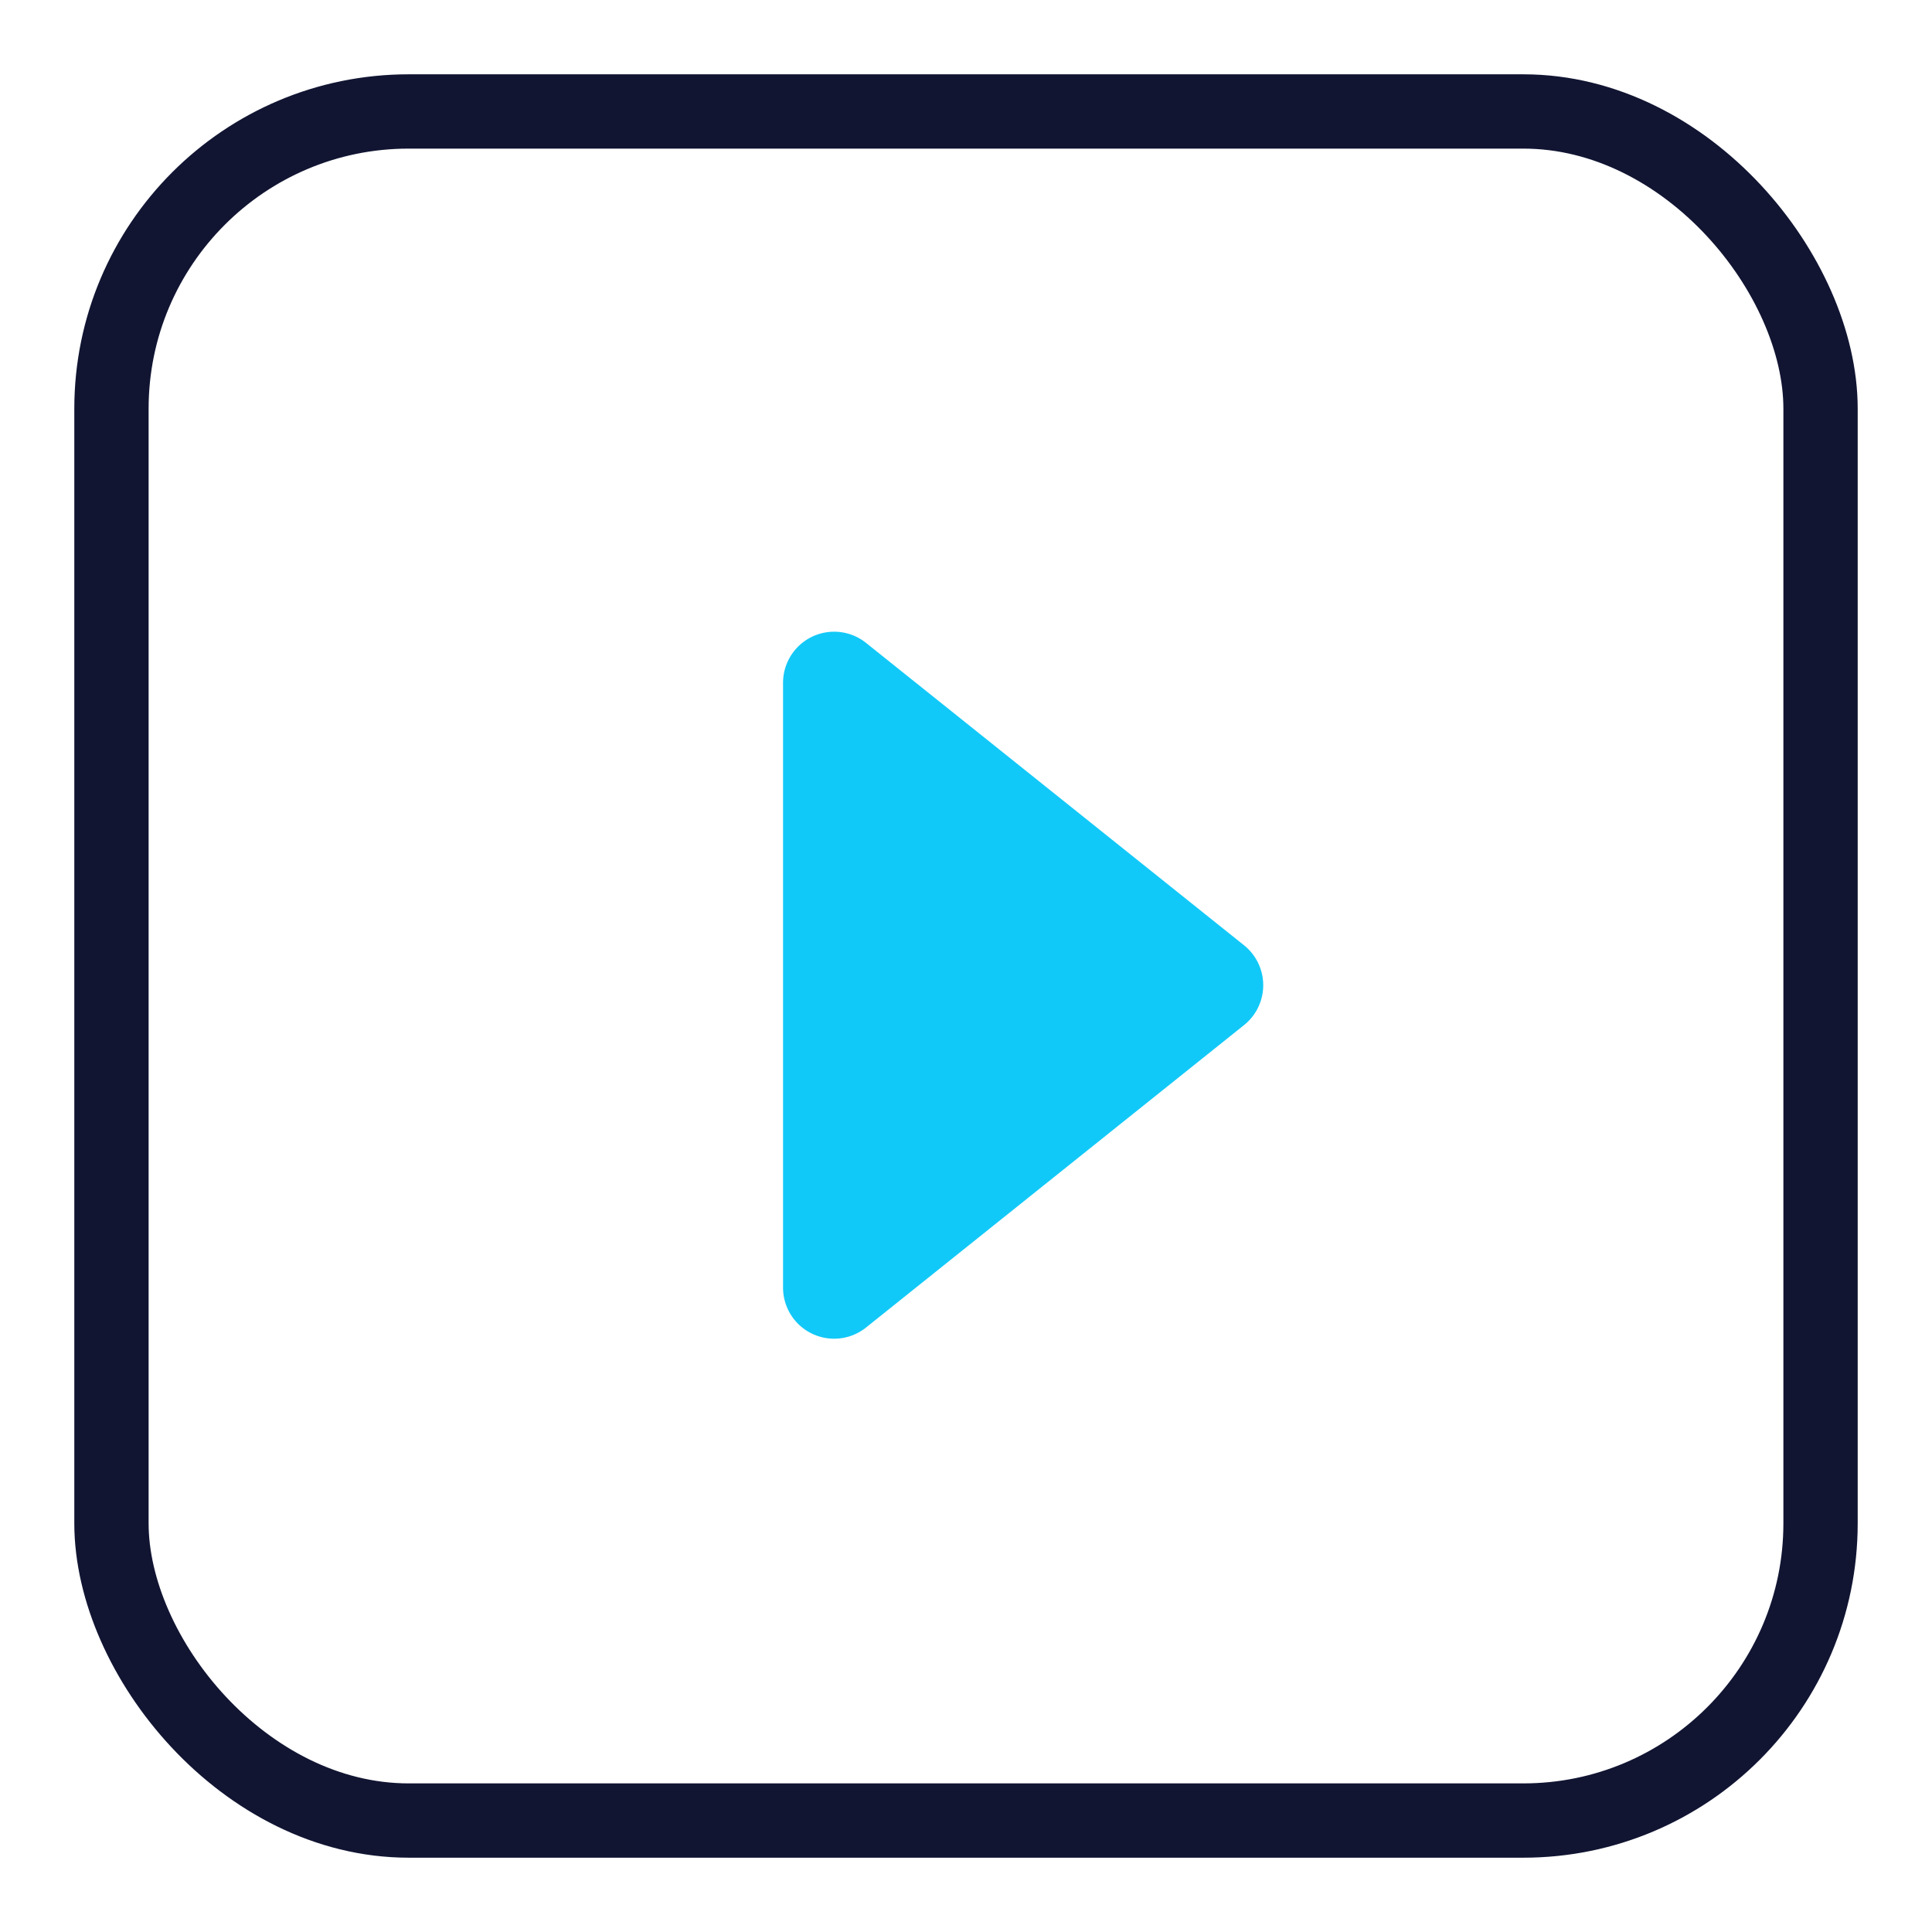 <svg xmlns="http://www.w3.org/2000/svg" xmlns:xlink="http://www.w3.org/1999/xlink" width="52" height="52" viewBox="0 0 52 52"><defs><style>.a,.c,.f{fill:none;}.a{stroke:#707070;}.b{clip-path:url(#a);}.c{stroke:#111532;stroke-miterlimit:10;stroke-width:2px;}.d{fill:#11c9f8;}.e{stroke:none;}</style><clipPath id="a"><rect class="a" width="52" height="52" transform="translate(989 5506)"/></clipPath></defs><g class="b" transform="translate(-989 -5506)"><g transform="translate(-22 -3126)"><g class="c" transform="translate(1013 8634)"><rect class="e" width="48" height="48" rx="9"/><rect class="f" x="1" y="1" width="46" height="46" rx="8"/></g><path class="d" d="M0,1.917A1.375,1.375,0,0,1,2.234.843L12.408,8.982a1.375,1.375,0,0,1,0,2.147L2.234,19.269A1.375,1.375,0,0,1,0,18.2Z" transform="translate(1032.076 8648.461)"/></g></g></svg>